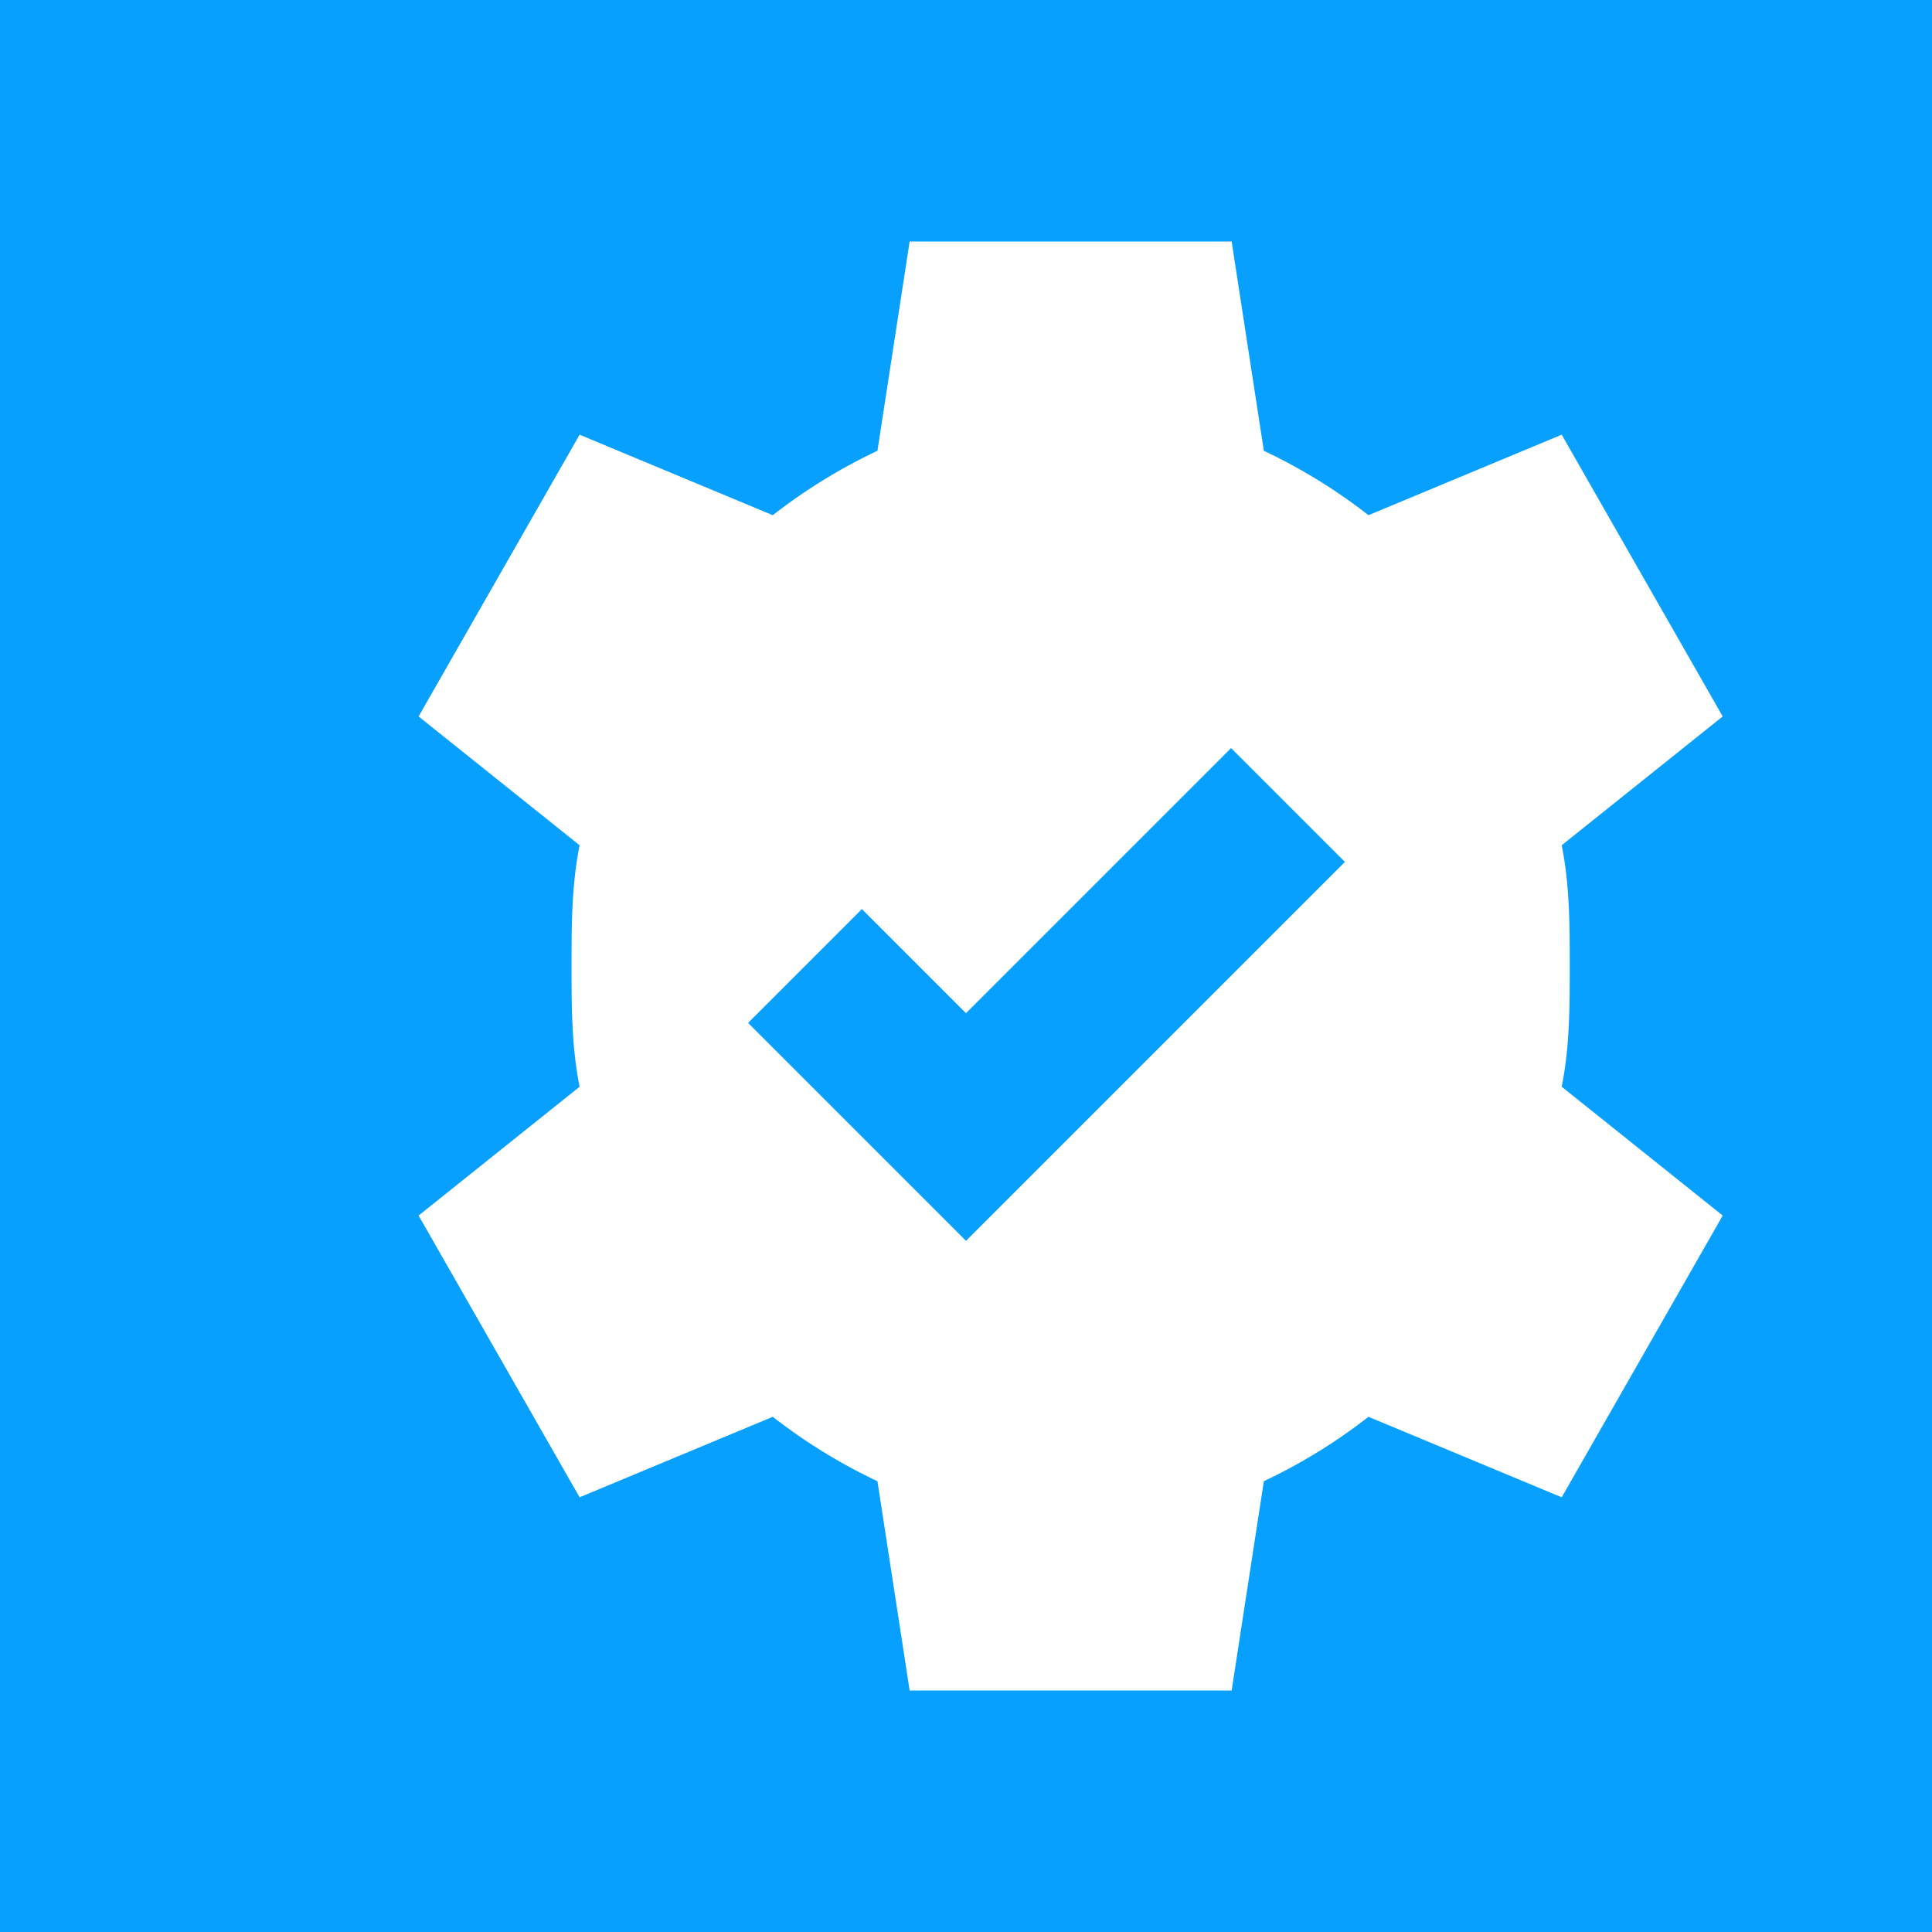 <svg width="64" height="64" viewBox="0 0 24 24" xmlns="http://www.w3.org/2000/svg">
  <rect width="24" height="24" fill="#08A0FF"/>
  <path d="M19.4 13.5c.1-.5.1-1 .1-1.5s0-1-.1-1.5l2-1.6-2-3.5-2.4 1a6.9 6.9 0 0 0-1.3-.8l-.4-2.6h-4l-.4 2.6a6.9 6.9 0 0 0-1.3.8l-2.4-1-2 3.5 2 1.6c-.1.5-.1 1-.1 1.5s0 1 .1 1.5l-2 1.6 2 3.5 2.4-1a6.9 6.9 0 0 0 1.3.8l.4 2.6h4l.4-2.6a6.9 6.9 0 0 0 1.3-.8l2.4 1 2-3.5-2-1.6z" fill="#fff"/>
  <path d="M10 12l2 2 4-4" stroke="#08A0FF" stroke-width="2" fill="none"/>
</svg>
